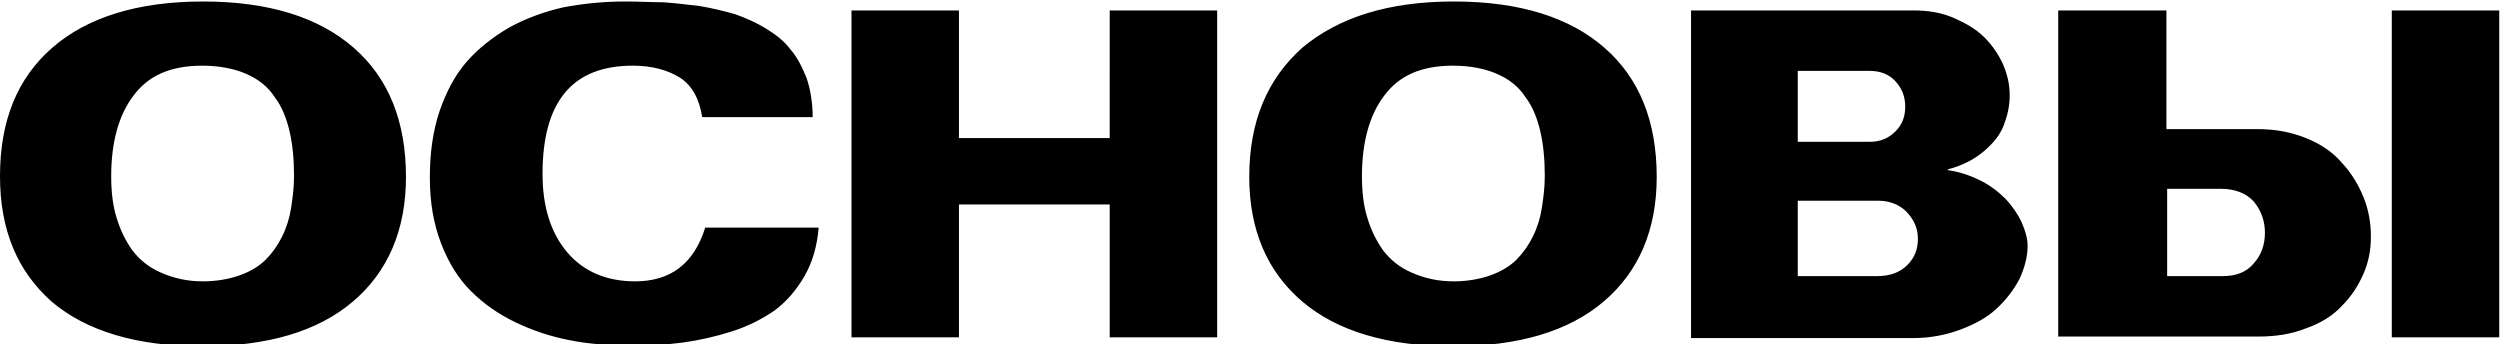 <?xml version="1.0" encoding="UTF-8"?> <!-- Generator: Adobe Illustrator 24.2.3, SVG Export Plug-In . SVG Version: 6.00 Build 0) --> <svg xmlns="http://www.w3.org/2000/svg" xmlns:xlink="http://www.w3.org/1999/xlink" id="Layer_1" x="0px" y="0px" viewBox="0 0 335 46.1" style="enable-background:new 0 0 335 46.1;" xml:space="preserve"> <style type="text/css"> .st0{fill-rule:evenodd;clip-rule:evenodd;} </style> <path class="st0" d="M27.2,0.2c8.8,0,15.5,2.1,20.2,6.2c4.7,4.1,7,9.9,7,17.3c0,7.1-2.4,12.7-7.1,16.7c-4.7,4-11.4,6-20.2,6 c-8.7,0-15.5-2-20.2-6C2.3,36.3,0,30.8,0,23.6C0,16.2,2.3,10.5,7,6.4C11.7,2.3,18.5,0.2,27.2,0.2L27.2,0.2z M27.2,37.7 c1.8,0,3.5-0.3,4.9-0.8c1.4-0.5,2.6-1.2,3.5-2.1c0.9-0.9,1.6-1.9,2.2-3.1c0.6-1.2,1-2.5,1.2-3.8c0.2-1.3,0.4-2.7,0.4-4.3 c0-2.3-0.2-4.3-0.6-6c-0.4-1.7-1-3.3-2-4.6c-0.9-1.4-2.2-2.4-3.8-3.1c-1.6-0.7-3.6-1.1-5.9-1.1c-4.2,0-7.2,1.3-9.2,4 c-2,2.6-3,6.3-3,10.8c0,2,0.2,3.9,0.7,5.5c0.5,1.7,1.2,3.1,2.1,4.4c1,1.3,2.2,2.3,3.8,3C23.3,37.3,25.1,37.7,27.2,37.7L27.2,37.7z M83.8,0.2c1.8,0,3.5,0.1,5,0.1c1.5,0.1,3.2,0.3,4.9,0.5c1.8,0.3,3.4,0.7,4.8,1.1c1.4,0.5,2.8,1.1,4.1,1.9c1.3,0.8,2.5,1.7,3.3,2.8 c0.9,1,1.6,2.4,2.2,3.9c0.5,1.5,0.8,3.3,0.8,5.2H94.1c-0.4-2.5-1.4-4.3-3-5.3c-1.6-1-3.7-1.6-6.3-1.6c-8.1,0-12.1,4.8-12.1,14.5 c0,4.4,1.1,7.9,3.3,10.5c2.2,2.6,5.3,3.9,9.1,3.9c4.8,0,7.9-2.4,9.4-7.2h15.2c-0.2,2.4-0.8,4.6-1.9,6.5c-1.1,1.9-2.4,3.4-4,4.6 c-1.6,1.1-3.5,2.1-5.7,2.8c-2.2,0.7-4.4,1.2-6.6,1.5c-2.2,0.3-4.5,0.4-6.9,0.4c-2.9,0-5.7-0.2-8.2-0.7c-2.6-0.5-5-1.3-7.3-2.4 c-2.3-1.1-4.3-2.5-6-4.2c-1.7-1.7-3-3.8-4-6.4c-1-2.6-1.5-5.5-1.5-8.8c0-3.3,0.4-6.2,1.3-8.9c0.9-2.6,2.1-4.9,3.7-6.7 C64.1,6.5,66,5,68.2,3.7c2.2-1.2,4.6-2.1,7.2-2.7C78,0.5,80.8,0.2,83.8,0.2L83.8,0.2z M114.1,1.4h14.4v17.1h20.2V1.4h14.4v43.8 h-14.4V27.4h-20.2v17.8h-14.4V1.4L114.1,1.4z M194.8,0.2c8.8,0,15.5,2.1,20.2,6.2c4.7,4.1,7,9.9,7,17.3c0,7.1-2.4,12.7-7.1,16.7 c-4.7,4-11.4,6-20.2,6c-8.7,0-15.5-2-20.2-6c-4.7-4-7.1-9.6-7.1-16.7c0-7.4,2.4-13.1,7.1-17.3C179.4,2.3,186.1,0.2,194.8,0.2 L194.8,0.2z M194.8,37.7c1.8,0,3.5-0.3,4.9-0.8c1.4-0.5,2.6-1.2,3.5-2.1c0.9-0.9,1.6-1.9,2.2-3.1c0.6-1.2,1-2.5,1.2-3.8 c0.2-1.3,0.4-2.7,0.4-4.3c0-2.3-0.2-4.3-0.6-6c-0.4-1.7-1-3.3-2-4.6c-0.9-1.4-2.2-2.4-3.8-3.1c-1.6-0.7-3.6-1.1-5.9-1.1 c-4.2,0-7.2,1.3-9.2,4c-2,2.6-3,6.3-3,10.8c0,2,0.2,3.9,0.7,5.5c0.5,1.7,1.2,3.1,2.1,4.4c1,1.3,2.2,2.3,3.8,3 C190.9,37.3,192.7,37.7,194.8,37.7L194.8,37.7z M226.4,1.4h30.1c1.9,0,3.7,0.3,5.3,1c1.6,0.7,3,1.5,4.1,2.6c1.1,1.1,1.9,2.3,2.5,3.6 c0.6,1.4,0.9,2.7,0.9,4.2c0,1.4-0.3,2.7-0.8,4c-0.5,1.3-1.4,2.4-2.7,3.5c-1.3,1.1-2.9,1.9-4.8,2.4v0.1c1.5,0.2,3,0.7,4.4,1.4 c1.4,0.7,2.5,1.6,3.4,2.5c0.9,1,1.6,2,2.1,3.1c0.5,1.1,0.8,2.2,0.8,3.1c0,1.5-0.4,3-1.1,4.5c-0.8,1.5-1.8,2.8-3.1,4 c-1.3,1.2-3,2.1-4.9,2.8c-1.9,0.7-4,1.1-6.2,1.1h-29.8V1.4L226.4,1.4z M240.9,9.5V19h9.7c1.4,0,2.5-0.5,3.4-1.4 c0.9-0.9,1.3-2,1.3-3.3c0-1.3-0.4-2.4-1.3-3.4c-0.8-0.9-2-1.4-3.4-1.4H240.9L240.9,9.5z M240.9,26.9V37h10.6c1.8,0,3.1-0.5,4.1-1.5 c1-1,1.4-2.2,1.4-3.5c0-1.4-0.5-2.5-1.5-3.6c-1-1-2.3-1.5-3.8-1.5H240.9L240.9,26.9z M275.9,1.4h14.4v15.9h12.2 c2.4,0,4.5,0.4,6.5,1.2c2,0.8,3.6,1.9,4.8,3.3c1.3,1.4,2.2,2.9,2.9,4.6c0.7,1.7,1,3.5,1,5.3c0,1.8-0.3,3.4-1,5 c-0.7,1.6-1.6,3-2.9,4.3c-1.2,1.3-2.8,2.3-4.8,3c-2,0.8-4.1,1.1-6.5,1.1h-26.7V1.4L275.9,1.4z M290.4,25.4V37h7.4 c1.8,0,3.2-0.5,4.2-1.7c1-1.1,1.5-2.5,1.5-4.1c0-1.6-0.5-3-1.5-4.2c-1-1.1-2.5-1.7-4.4-1.7H290.4L290.4,25.4z M320.5,1.4h14.4v43.8 h-14.4V1.4z"></path> </svg> 